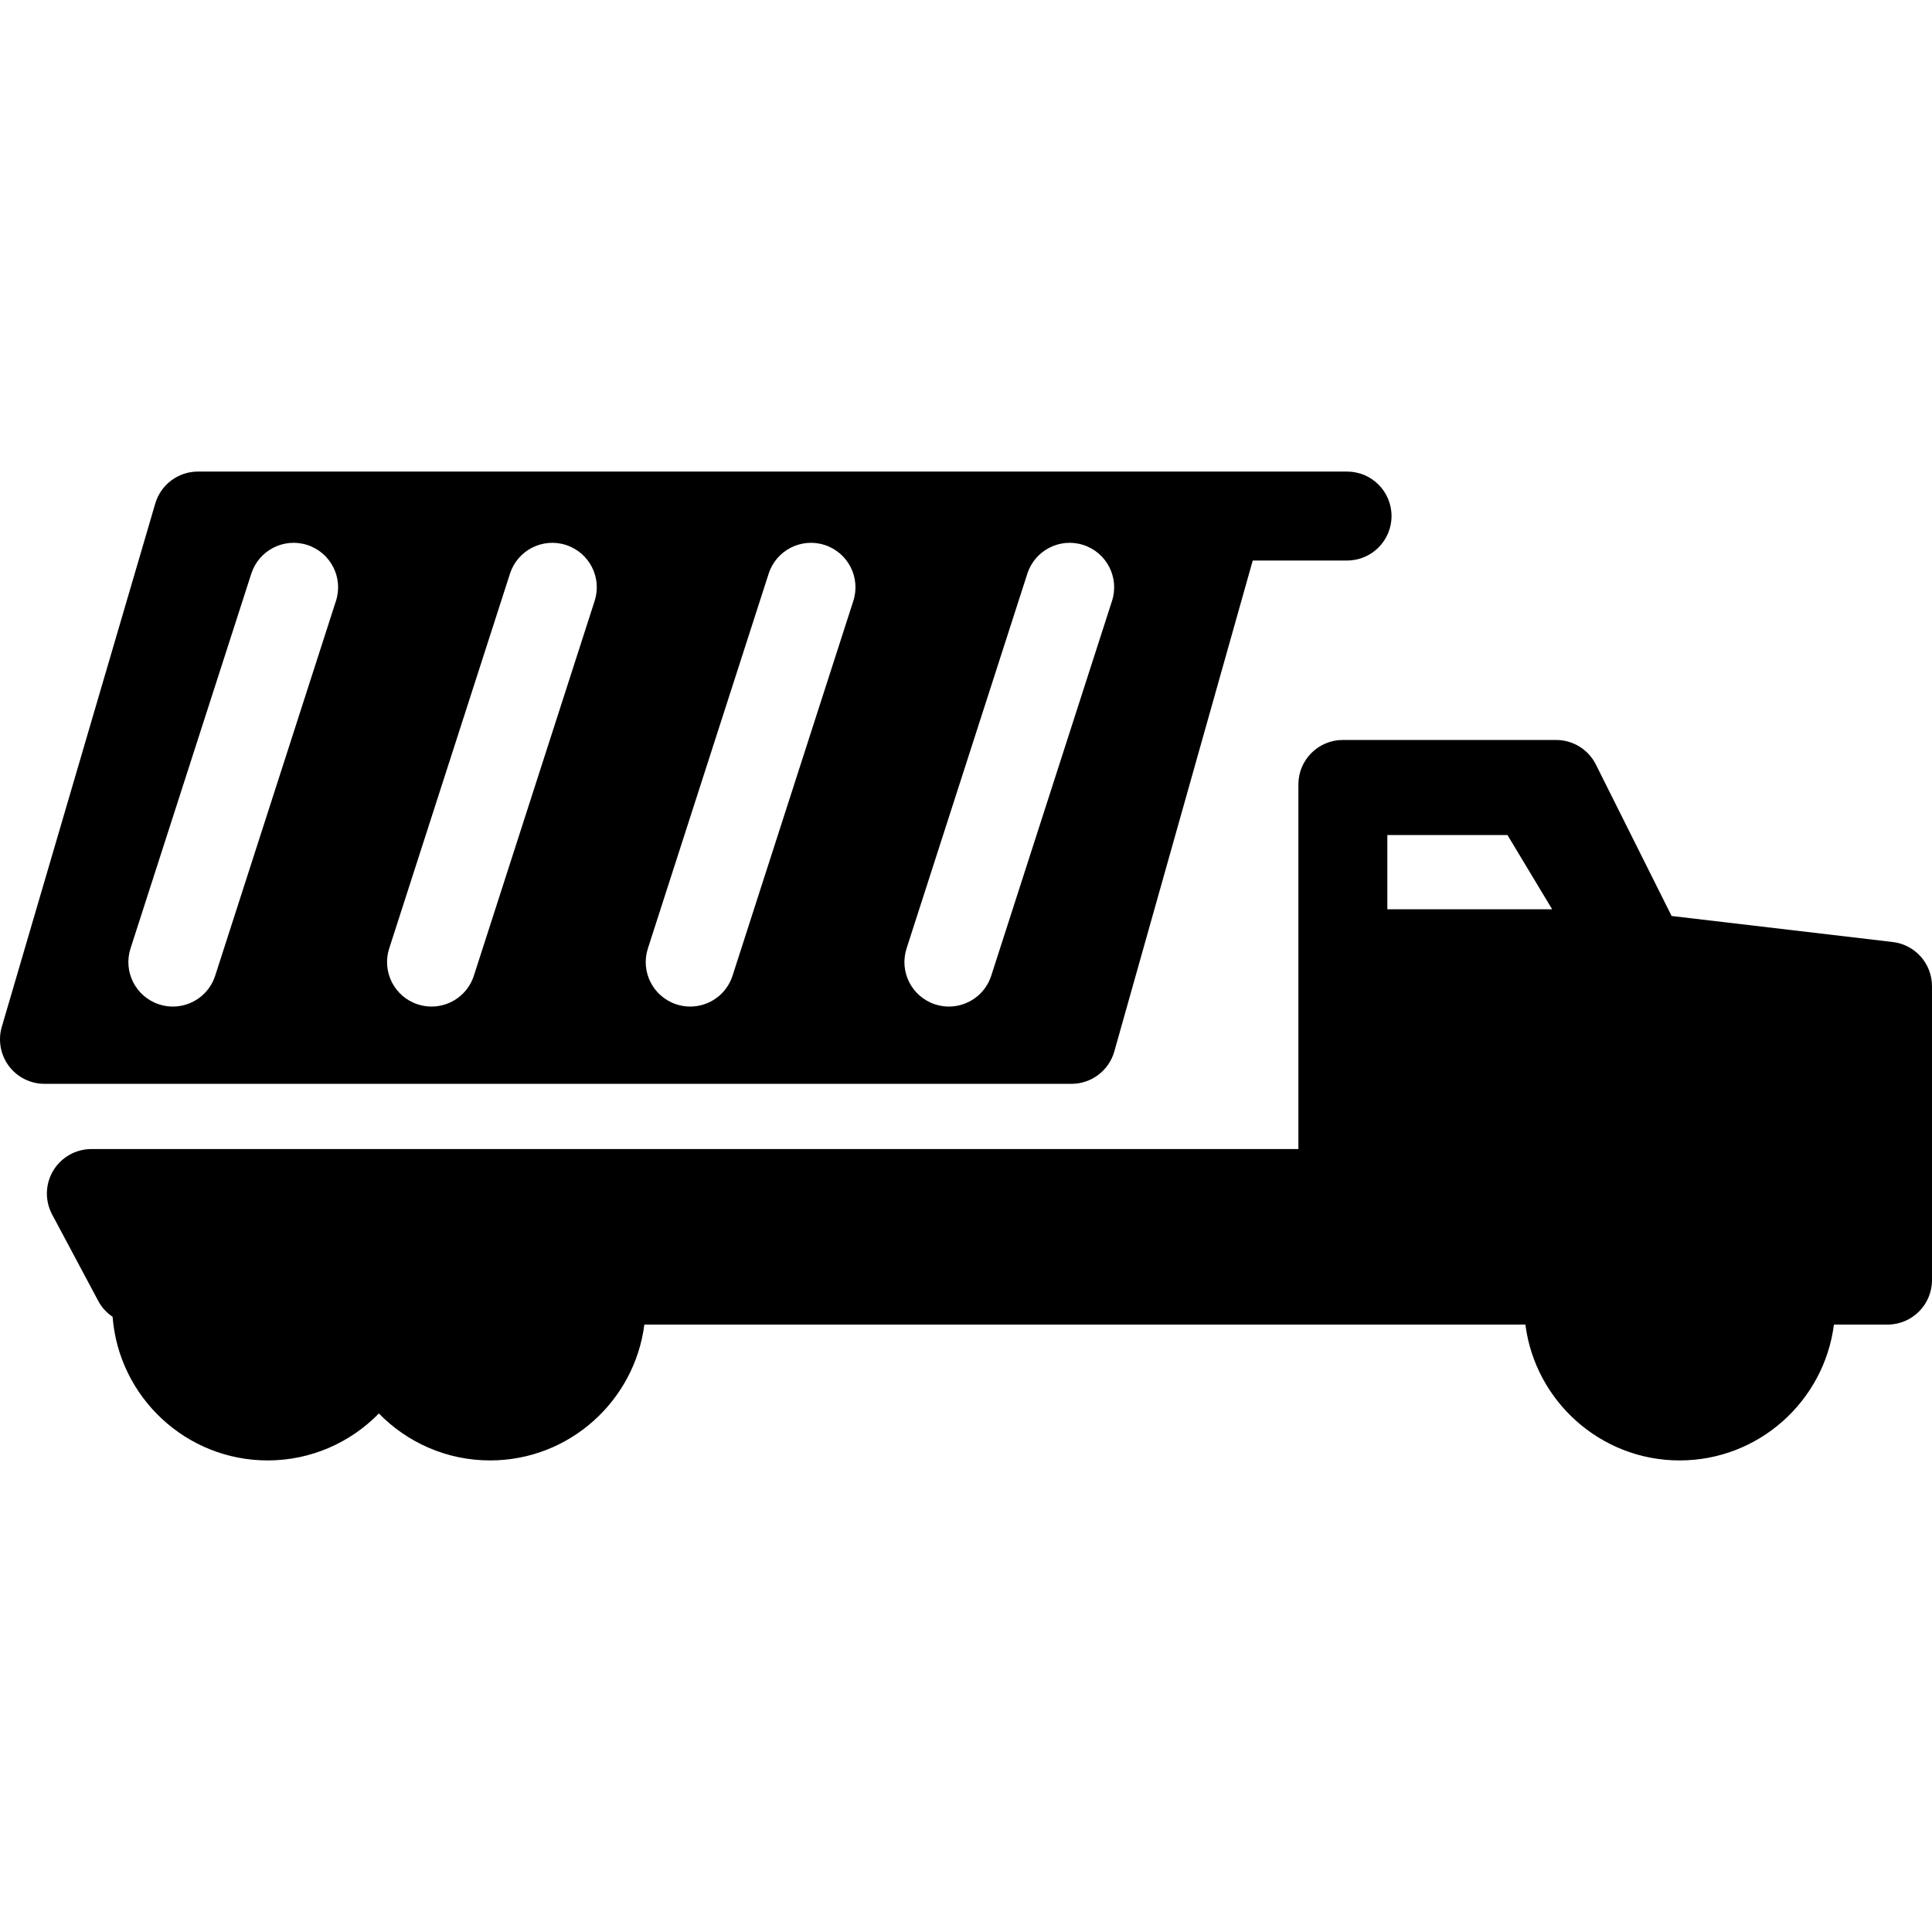 <?xml version="1.0" encoding="iso-8859-1"?>
<!-- Uploaded to: SVG Repo, www.svgrepo.com, Generator: SVG Repo Mixer Tools -->
<!DOCTYPE svg PUBLIC "-//W3C//DTD SVG 1.1//EN" "http://www.w3.org/Graphics/SVG/1.1/DTD/svg11.dtd">
<svg fill="#000000" height="800px" width="800px" version="1.1" id="Capa_1" xmlns="http://www.w3.org/2000/svg" xmlns:xlink="http://www.w3.org/1999/xlink" 
	 viewBox="0 0 217.211 217.211" xml:space="preserve">
<path d="M212.795,105.908l-24.859-2.925l-8.513-17.026c-0.847-1.693-2.578-2.764-4.472-2.764h-23.976c-2.761,0-5,2.238-5,5v0.691
	v18.346v21.957H10.272c-1.756,0-3.384,0.922-4.288,2.428c-0.903,1.506-0.951,3.376-0.124,4.926l5.192,9.733
	c0.389,0.728,0.949,1.325,1.607,1.773c0.697,9.018,8.241,16.146,17.434,16.146c4.896,0,9.323-2.026,12.503-5.278
	c3.18,3.251,7.607,5.278,12.503,5.278c8.894,0,16.243-6.673,17.345-15.272h78.53h20.522c1.101,8.6,8.45,15.272,17.345,15.272
	s16.244-6.673,17.345-15.272h6.024c2.761,0,5-2.238,5-5v-33.047C217.211,108.338,215.314,106.204,212.795,105.908z M155.976,102.23
	v-8.346h13.507l5.023,8.346H155.976z M151.449,53.018h-14.39H22.254c-2.22,0-4.173,1.463-4.798,3.593L0.202,115.446
	c-0.443,1.512-0.148,3.144,0.795,4.404c0.944,1.261,2.427,2.003,4.002,2.003h115.469c2.239,0,4.205-1.488,4.813-3.643l15.563-55.192
	h10.604c2.761,0,5-2.238,5-5S154.21,53.018,151.449,53.018z M37.771,67.562l-13.579,42.136c-0.683,2.119-2.646,3.468-4.758,3.468
	c-0.508,0-1.025-0.078-1.535-0.242c-2.628-0.847-4.072-3.664-3.225-6.292l13.579-42.136c0.847-2.629,3.664-4.074,6.292-3.226
	C37.174,62.117,38.618,64.934,37.771,67.562z M66.854,67.562l-13.579,42.136c-0.683,2.119-2.646,3.468-4.758,3.468
	c-0.508,0-1.025-0.078-1.535-0.242c-2.628-0.847-4.072-3.664-3.225-6.292l13.579-42.136c0.847-2.629,3.664-4.074,6.292-3.226
	C66.257,62.117,67.701,64.934,66.854,67.562z M95.937,67.562l-13.579,42.136c-0.683,2.119-2.646,3.468-4.758,3.468
	c-0.508,0-1.025-0.078-1.535-0.242c-2.628-0.847-4.072-3.664-3.225-6.292l13.579-42.136c0.846-2.629,3.664-4.074,6.292-3.226
	C95.34,62.117,96.784,64.934,95.937,67.562z M125.021,67.562l-13.579,42.136c-0.683,2.119-2.646,3.468-4.758,3.468
	c-0.508,0-1.025-0.078-1.535-0.242c-2.628-0.847-4.072-3.664-3.225-6.292l13.579-42.136c0.846-2.629,3.664-4.074,6.292-3.226
	C124.424,62.117,125.868,64.934,125.021,67.562z"/>
</svg>